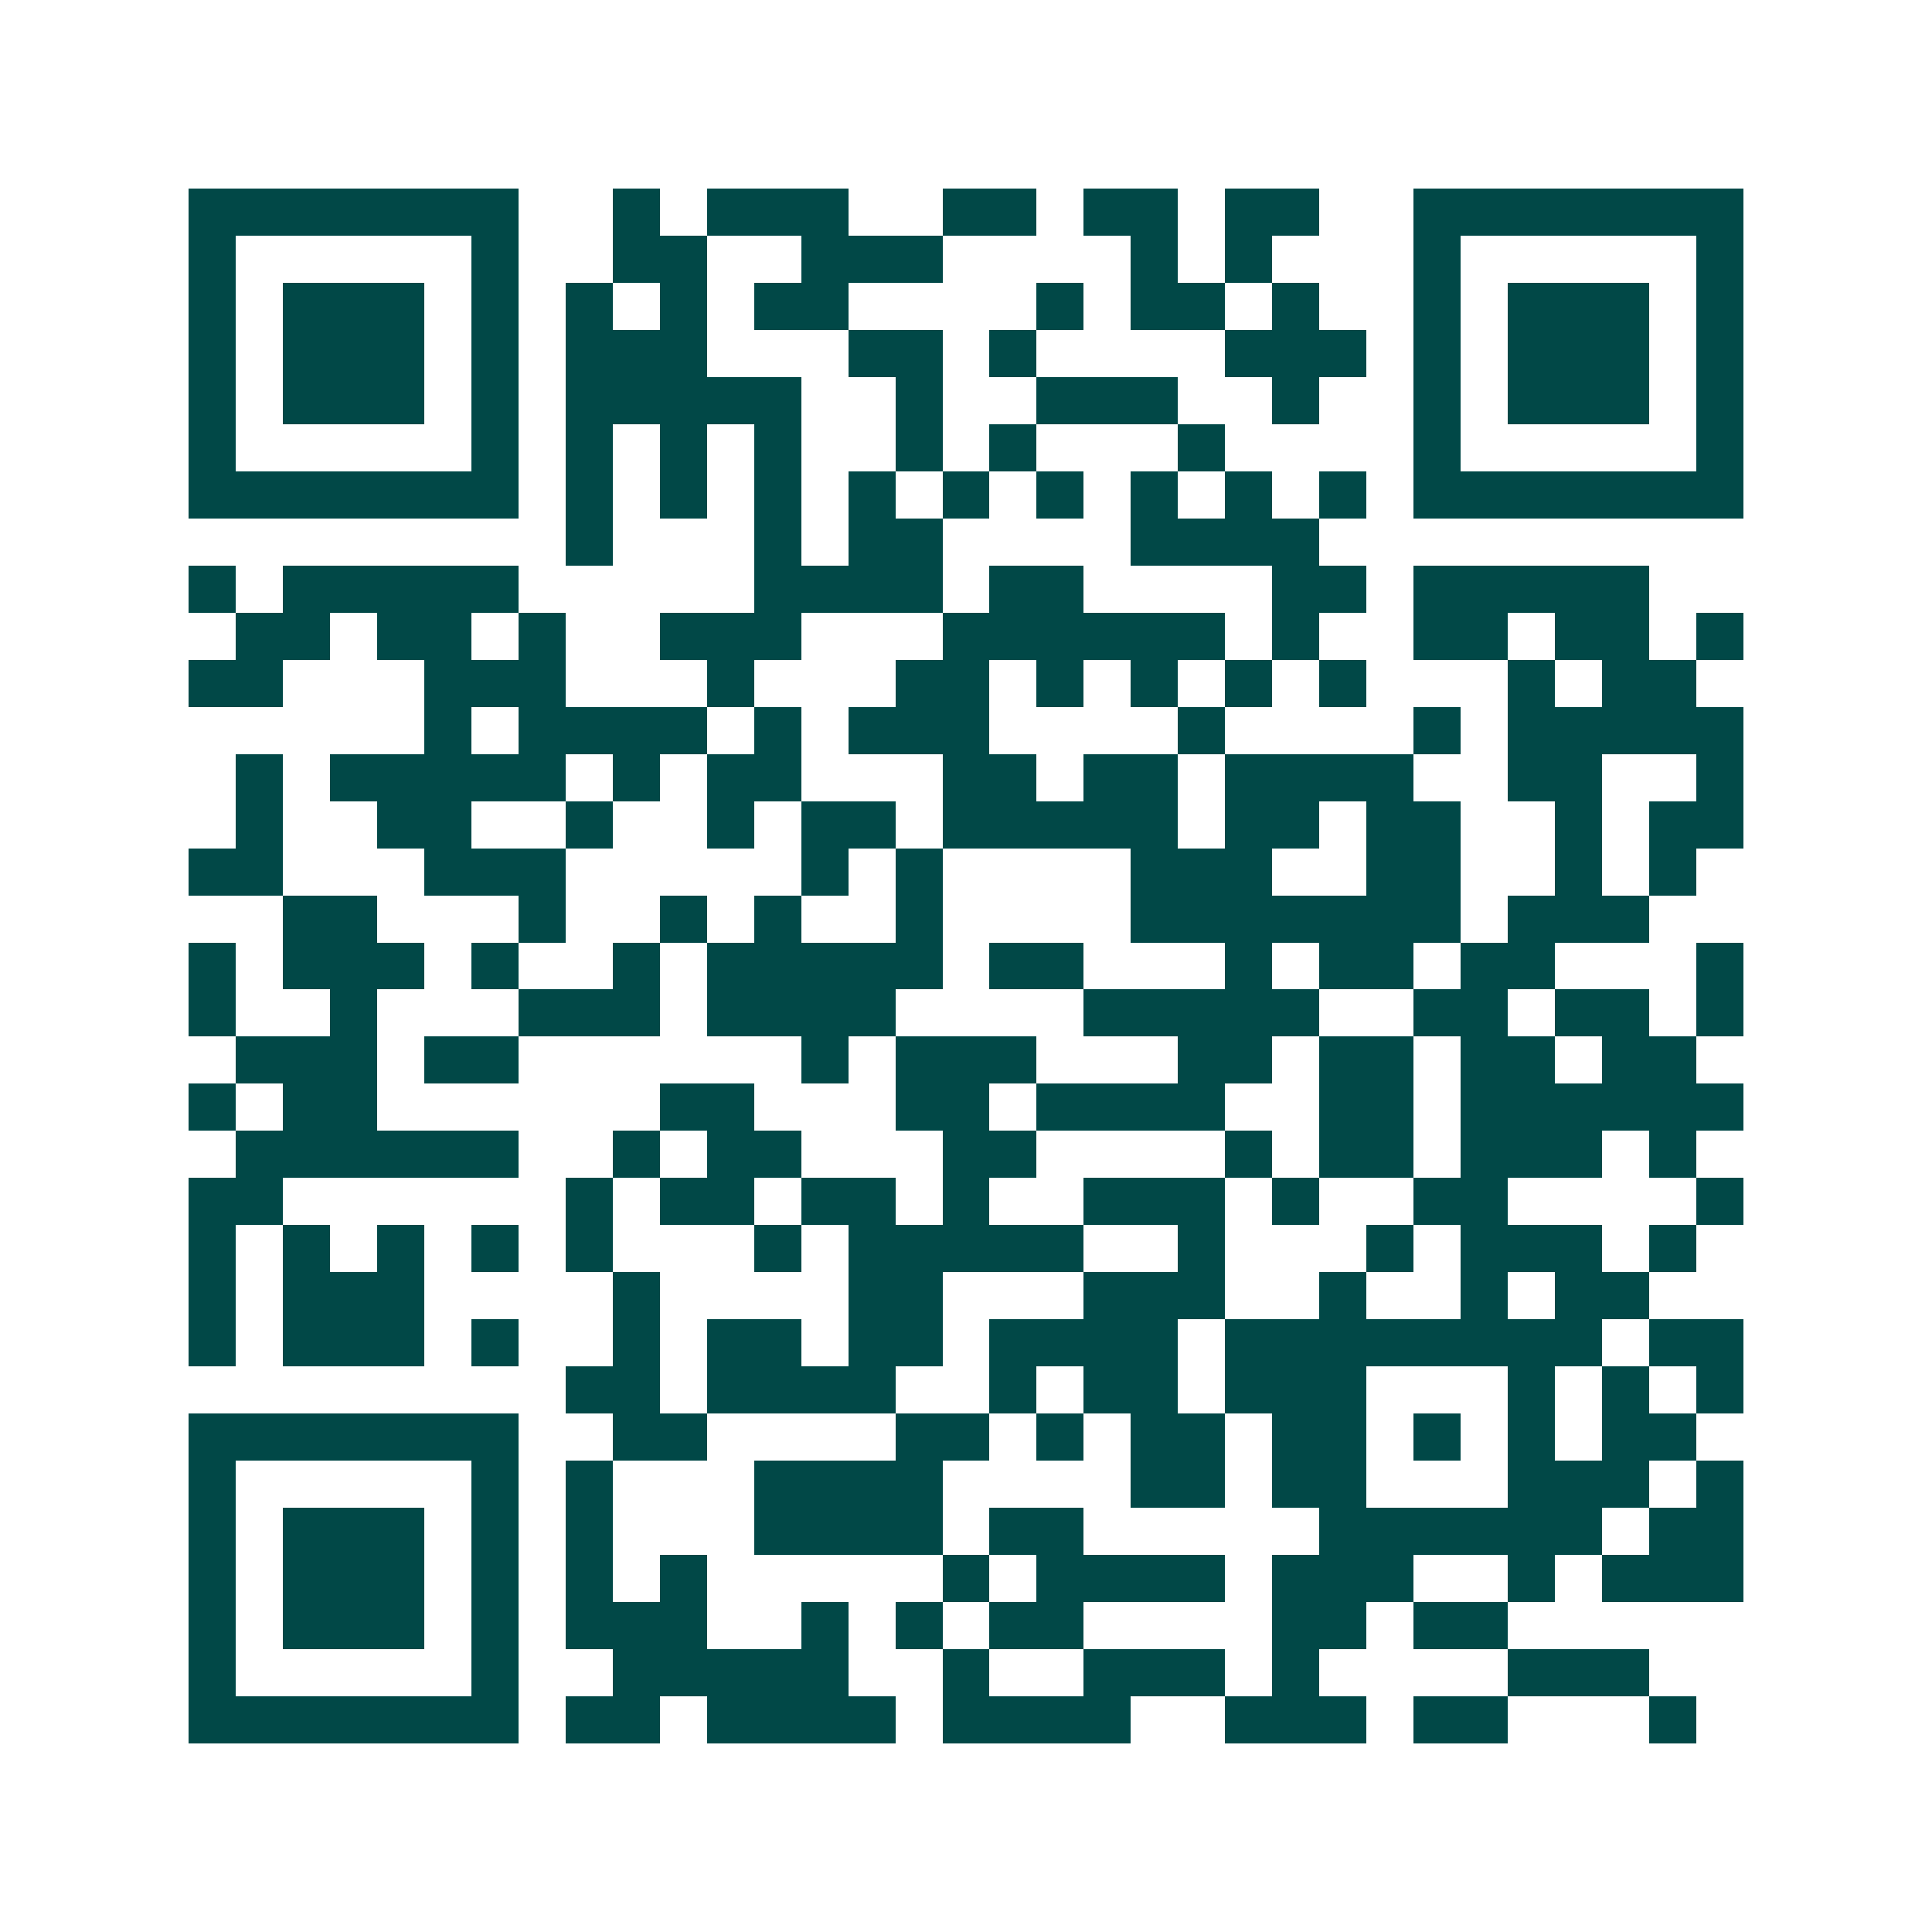 <svg xmlns="http://www.w3.org/2000/svg" width="200" height="200" viewBox="0 0 41 41" shape-rendering="crispEdges"><path fill="#ffffff" d="M0 0h41v41H0z"/><path stroke="#014847" d="M4 4.5h7m2 0h1m1 0h3m2 0h2m1 0h2m1 0h2m2 0h7M4 5.5h1m5 0h1m2 0h2m2 0h3m4 0h1m1 0h1m3 0h1m5 0h1M4 6.5h1m1 0h3m1 0h1m1 0h1m1 0h1m1 0h2m4 0h1m1 0h2m1 0h1m2 0h1m1 0h3m1 0h1M4 7.5h1m1 0h3m1 0h1m1 0h3m3 0h2m1 0h1m4 0h3m1 0h1m1 0h3m1 0h1M4 8.5h1m1 0h3m1 0h1m1 0h5m2 0h1m2 0h3m2 0h1m2 0h1m1 0h3m1 0h1M4 9.5h1m5 0h1m1 0h1m1 0h1m1 0h1m2 0h1m1 0h1m3 0h1m4 0h1m5 0h1M4 10.5h7m1 0h1m1 0h1m1 0h1m1 0h1m1 0h1m1 0h1m1 0h1m1 0h1m1 0h1m1 0h7M12 11.5h1m3 0h1m1 0h2m4 0h4M4 12.5h1m1 0h5m5 0h4m1 0h2m4 0h2m1 0h5M5 13.5h2m1 0h2m1 0h1m2 0h3m3 0h6m1 0h1m2 0h2m1 0h2m1 0h1M4 14.5h2m3 0h3m3 0h1m3 0h2m1 0h1m1 0h1m1 0h1m1 0h1m3 0h1m1 0h2M9 15.5h1m1 0h4m1 0h1m1 0h3m4 0h1m4 0h1m1 0h5M5 16.5h1m1 0h5m1 0h1m1 0h2m3 0h2m1 0h2m1 0h4m2 0h2m2 0h1M5 17.5h1m2 0h2m2 0h1m2 0h1m1 0h2m1 0h5m1 0h2m1 0h2m2 0h1m1 0h2M4 18.5h2m3 0h3m5 0h1m1 0h1m4 0h3m2 0h2m2 0h1m1 0h1M6 19.5h2m3 0h1m2 0h1m1 0h1m2 0h1m4 0h7m1 0h3M4 20.5h1m1 0h3m1 0h1m2 0h1m1 0h5m1 0h2m3 0h1m1 0h2m1 0h2m3 0h1M4 21.5h1m2 0h1m3 0h3m1 0h4m4 0h5m2 0h2m1 0h2m1 0h1M5 22.5h3m1 0h2m6 0h1m1 0h3m3 0h2m1 0h2m1 0h2m1 0h2M4 23.5h1m1 0h2m6 0h2m3 0h2m1 0h4m2 0h2m1 0h6M5 24.5h6m2 0h1m1 0h2m3 0h2m4 0h1m1 0h2m1 0h3m1 0h1M4 25.5h2m6 0h1m1 0h2m1 0h2m1 0h1m2 0h3m1 0h1m2 0h2m4 0h1M4 26.5h1m1 0h1m1 0h1m1 0h1m1 0h1m3 0h1m1 0h5m2 0h1m3 0h1m1 0h3m1 0h1M4 27.5h1m1 0h3m4 0h1m4 0h2m3 0h3m2 0h1m2 0h1m1 0h2M4 28.5h1m1 0h3m1 0h1m2 0h1m1 0h2m1 0h2m1 0h4m1 0h8m1 0h2M12 29.5h2m1 0h4m2 0h1m1 0h2m1 0h3m3 0h1m1 0h1m1 0h1M4 30.5h7m2 0h2m4 0h2m1 0h1m1 0h2m1 0h2m1 0h1m1 0h1m1 0h2M4 31.5h1m5 0h1m1 0h1m3 0h4m4 0h2m1 0h2m3 0h3m1 0h1M4 32.5h1m1 0h3m1 0h1m1 0h1m3 0h4m1 0h2m5 0h6m1 0h2M4 33.5h1m1 0h3m1 0h1m1 0h1m1 0h1m5 0h1m1 0h4m1 0h3m2 0h1m1 0h3M4 34.5h1m1 0h3m1 0h1m1 0h3m2 0h1m1 0h1m1 0h2m4 0h2m1 0h2M4 35.5h1m5 0h1m2 0h5m2 0h1m2 0h3m1 0h1m4 0h3M4 36.5h7m1 0h2m1 0h4m1 0h4m2 0h3m1 0h2m3 0h1"/></svg>
